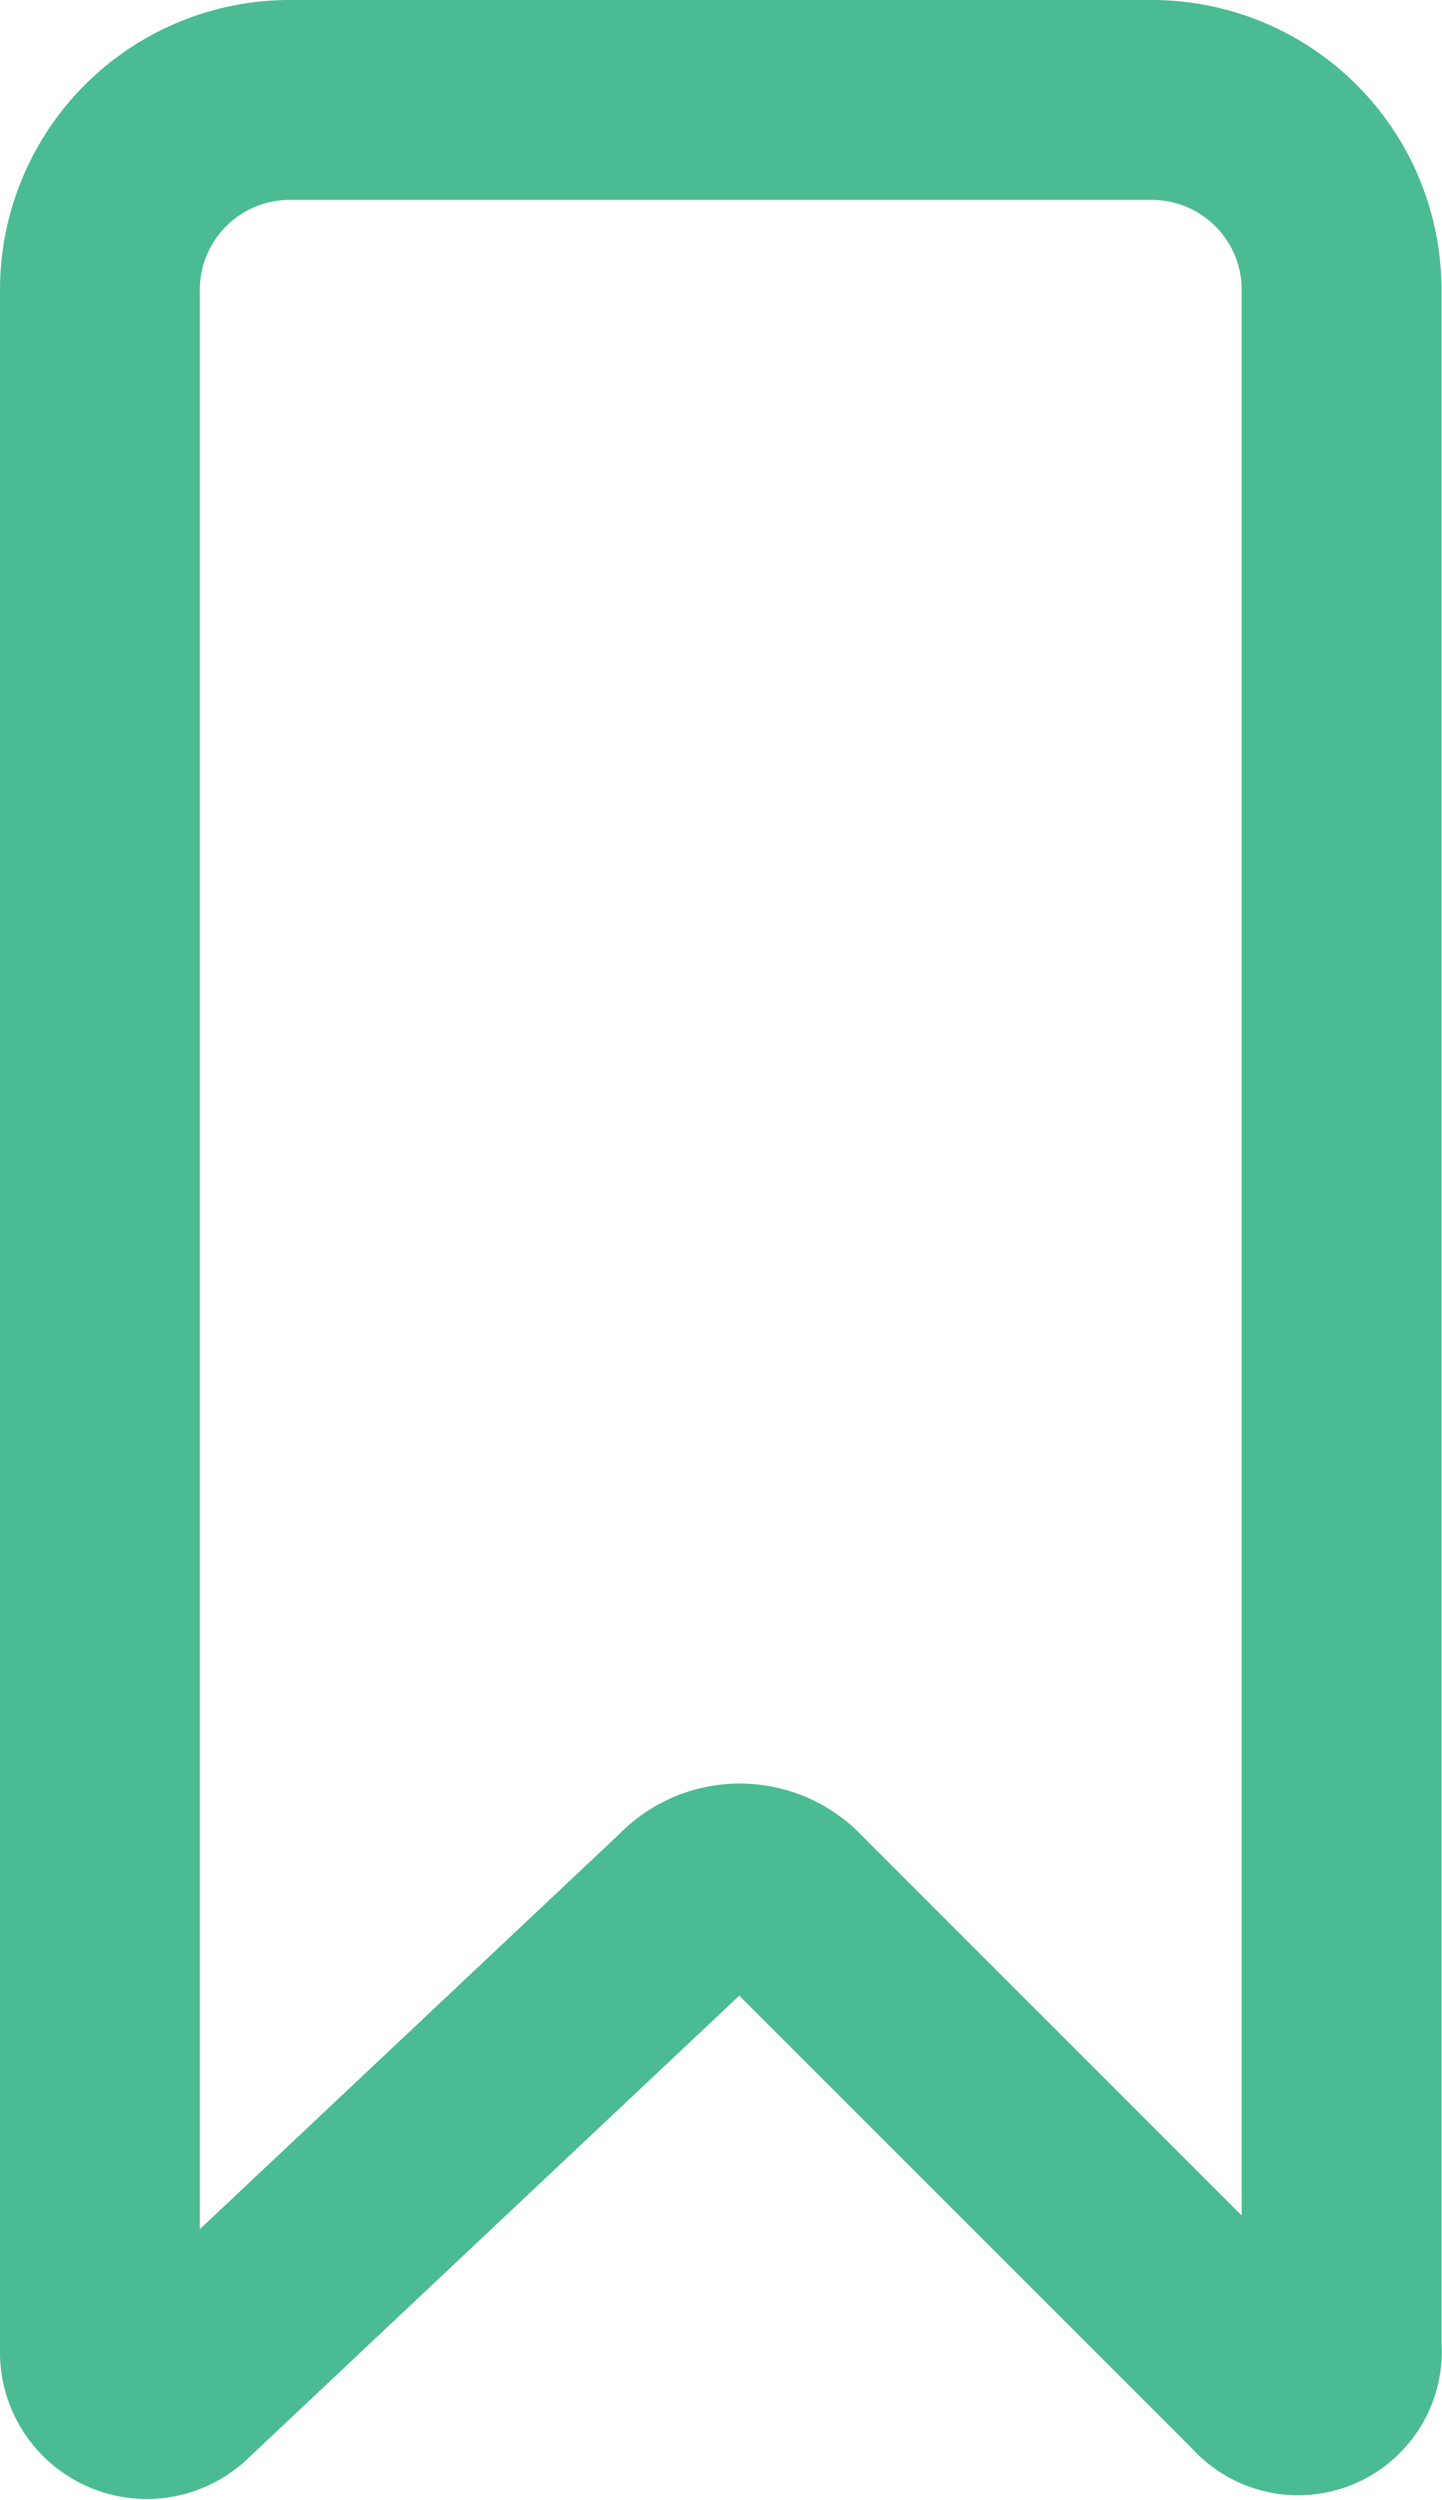 <svg xmlns="http://www.w3.org/2000/svg" width="14.433" height="25.017" viewBox="0 0 14.433 25.017"><path data-name="Path 84" d="M12.664 23.819l-4.75-4.75a.693.693 0 00-1.018 0l-5.09 4.793A.469.469 0 011 23.523V2.909A1.9 1.9 0 012.909 1h8.61a1.9 1.9 0 011.909 1.909V23.48a.438.438 0 01-.764.339z" fill="none" stroke="#4abb93" stroke-width="2"/></svg>